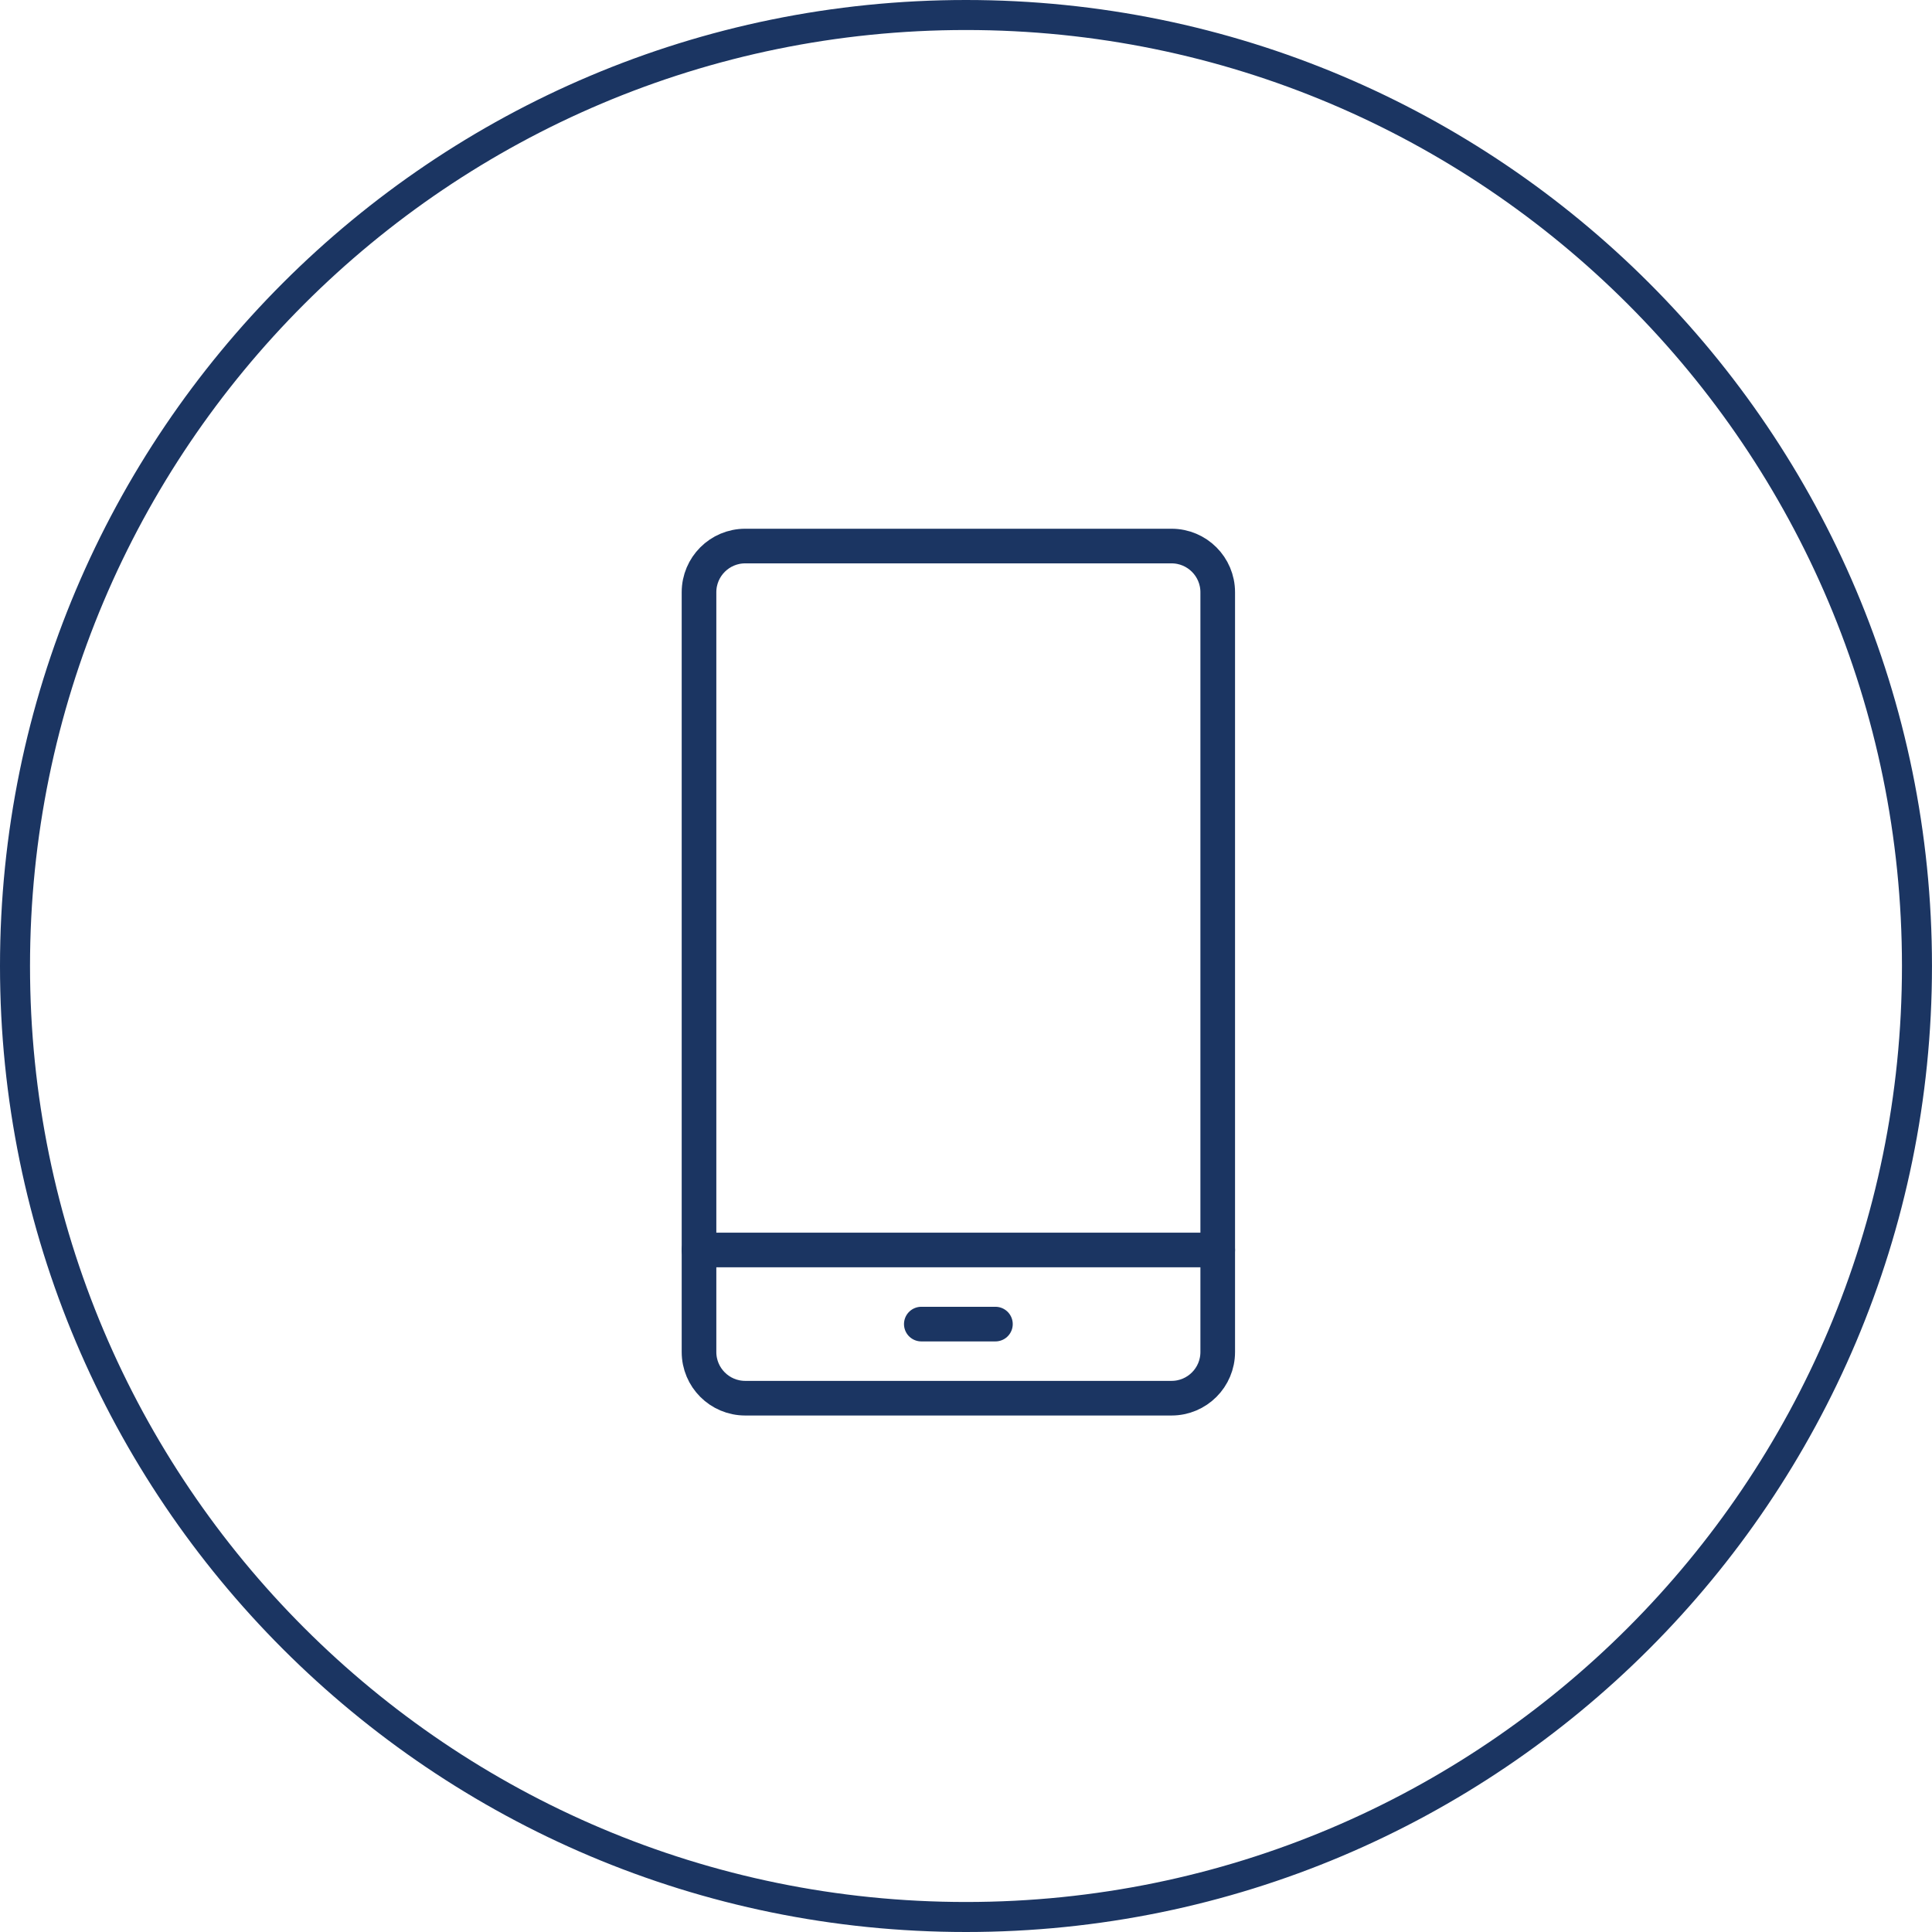 <?xml version="1.0" encoding="utf-8"?>
<!-- Generator: Adobe Illustrator 16.0.0, SVG Export Plug-In . SVG Version: 6.00 Build 0)  -->
<!DOCTYPE svg PUBLIC "-//W3C//DTD SVG 1.1//EN" "http://www.w3.org/Graphics/SVG/1.1/DTD/svg11.dtd">
<svg version="1.1" id="Layer_1" xmlns="http://www.w3.org/2000/svg" xmlns:xlink="http://www.w3.org/1999/xlink" x="0px" y="0px"
	 width="83.677px" height="83.676px" viewBox="0 0 83.677 83.676" enable-background="new 0 0 83.677 83.676" xml:space="preserve">
<path fill="none" stroke="#1B3562" stroke-width="1.3" stroke-miterlimit="10" d="M41.838,83.027L41.838,83.027
	C19.09,83.027,0.65,64.585,0.65,41.838l0,0C0.65,19.09,19.09,0.65,41.838,0.65l0,0c22.747,0,41.188,18.44,41.188,41.188l0,0
	C83.027,64.585,64.585,83.027,41.838,83.027z"/>
<g>
	
		<path fill="none" stroke="#1B3562" stroke-width="1.5" stroke-linecap="round" stroke-linejoin="round" stroke-miterlimit="22.926" d="
		M50.741,60.557H32.275c-1.104,0-2-0.896-2-2V25.65c0-1.104,0.896-2,2-2h18.466c1.104,0,2,0.896,2,2v32.907
		C52.741,59.662,51.845,60.557,50.741,60.557z"/>
	
		<line fill="none" stroke="#1B3562" stroke-width="1.5" stroke-linecap="round" stroke-linejoin="round" stroke-miterlimit="22.926" x1="30.275" y1="54.138" x2="52.741" y2="54.138"/>
	
		<line fill="none" stroke="#1B3562" stroke-width="1.5" stroke-linecap="round" stroke-linejoin="round" stroke-miterlimit="22.926" x1="39.903" y1="57.348" x2="43.113" y2="57.348"/>
</g>
</svg>
